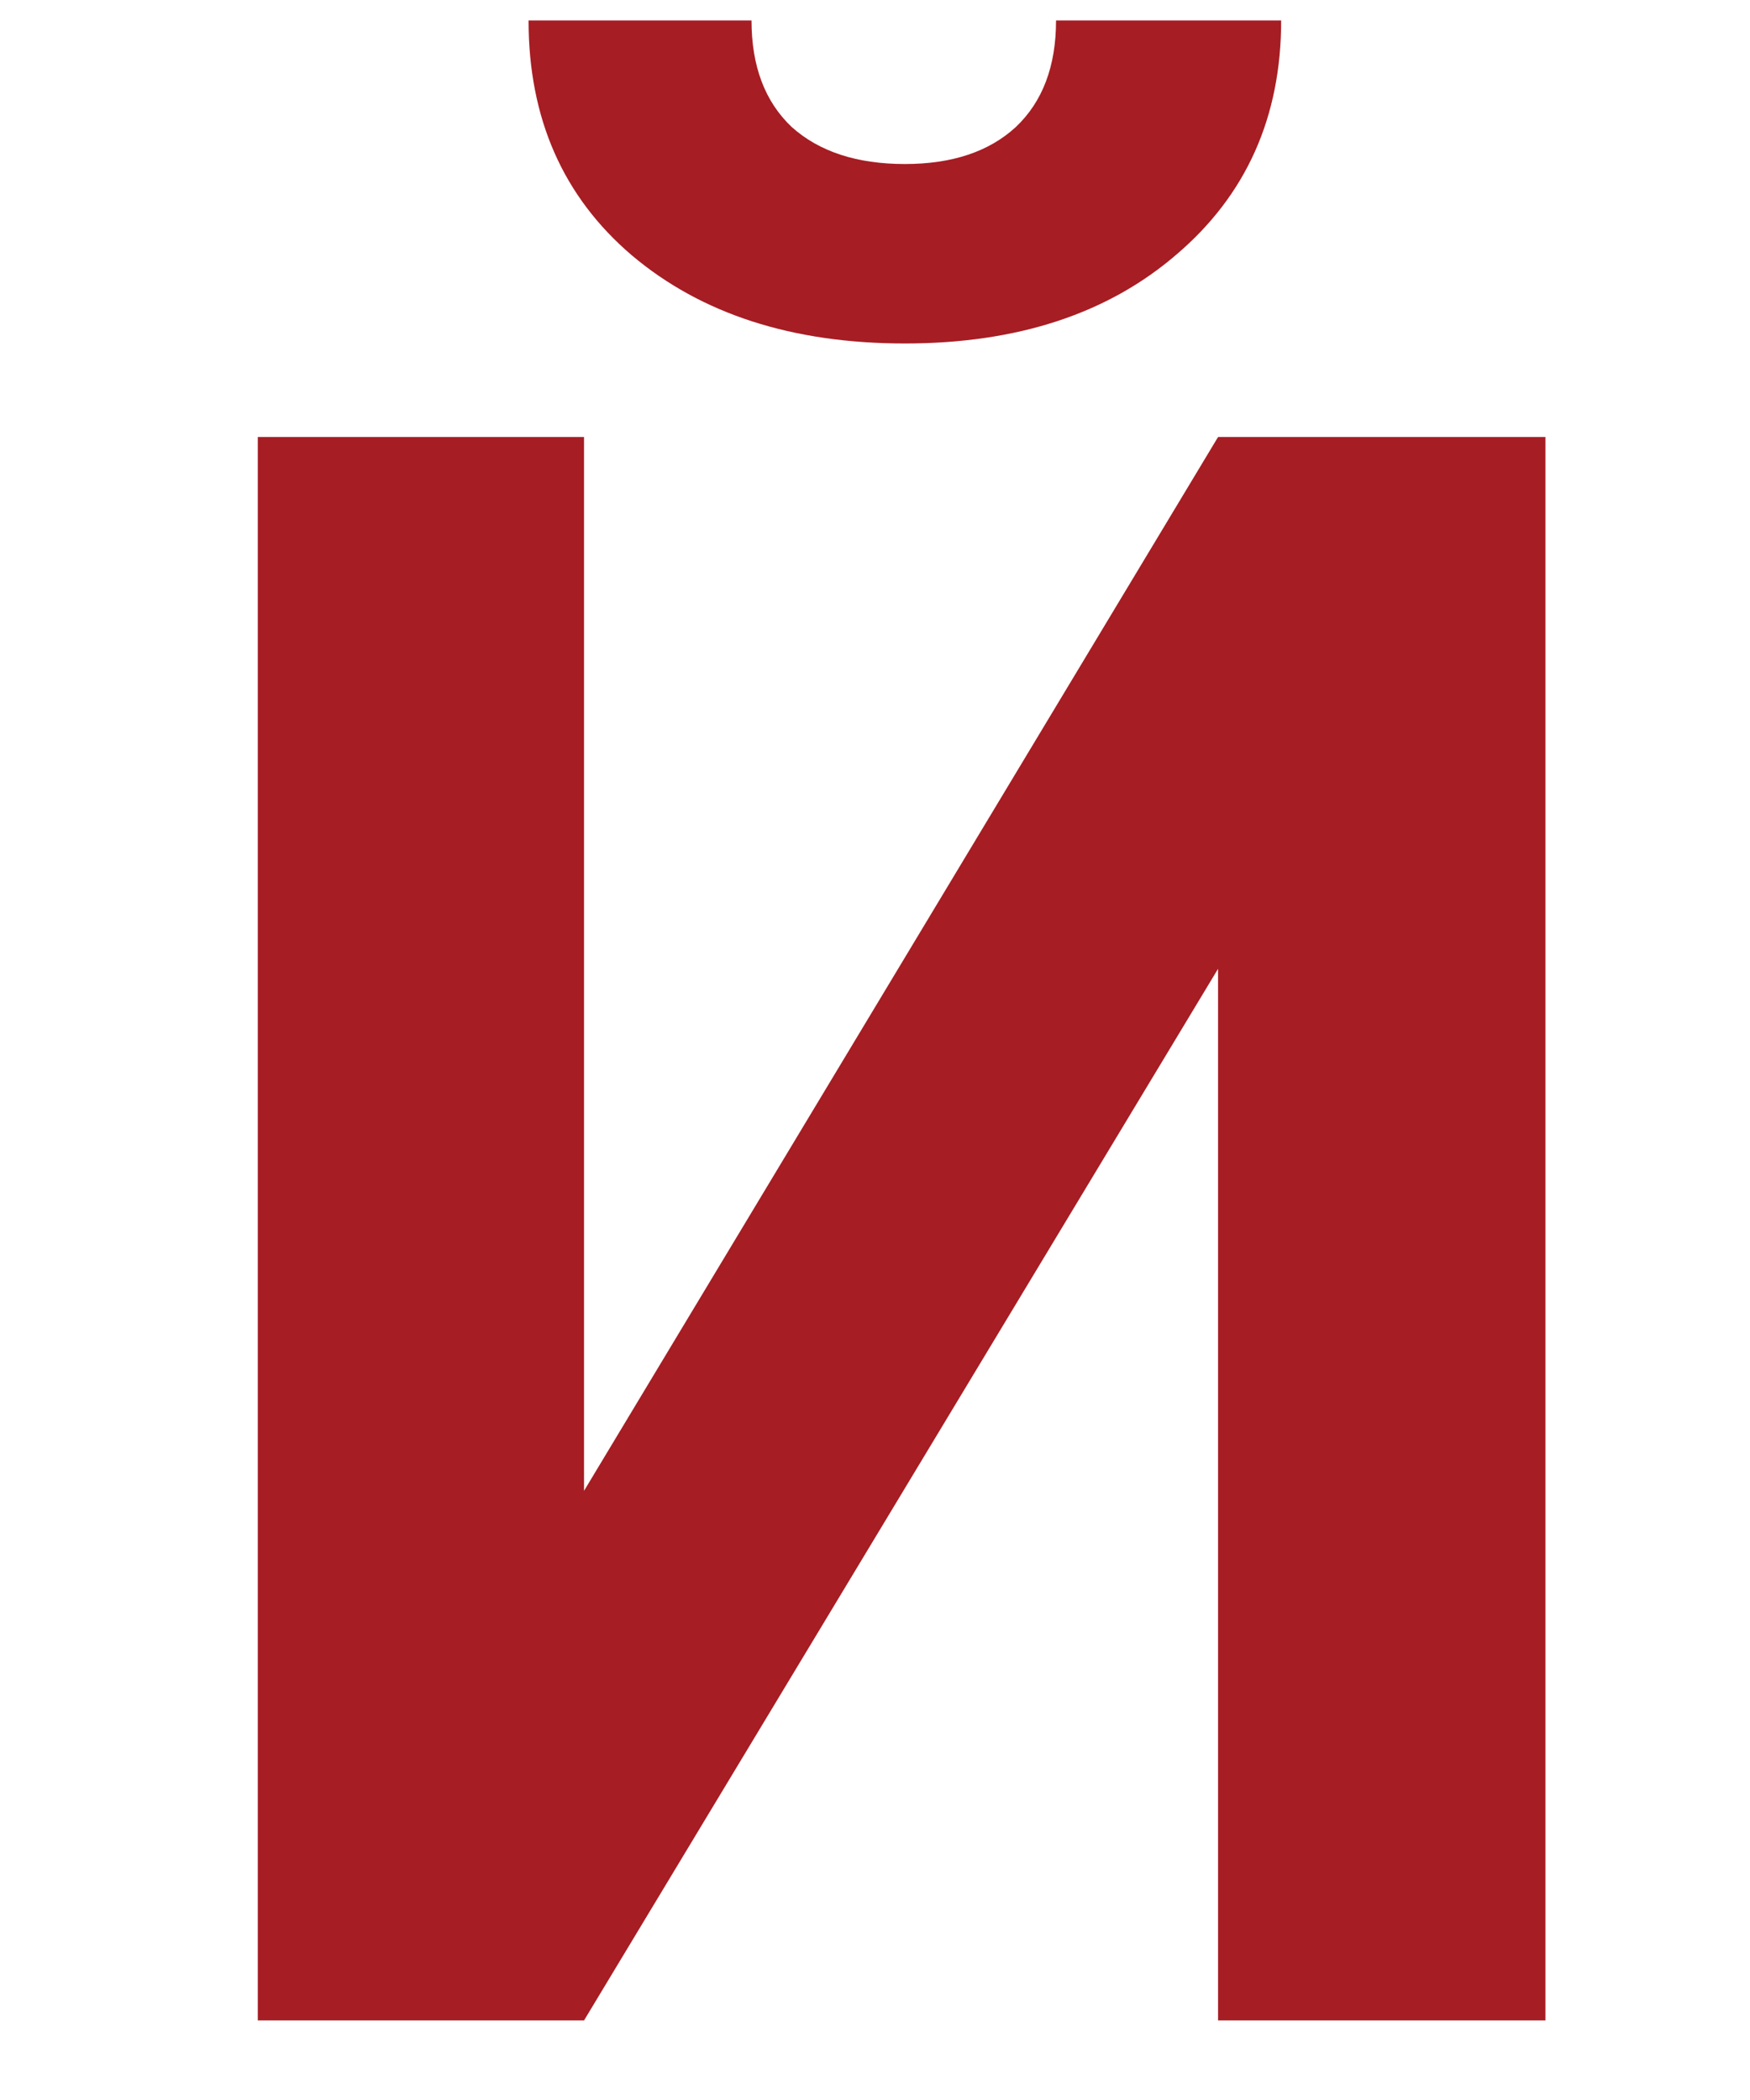 <?xml version="1.0" encoding="UTF-8"?> <svg xmlns="http://www.w3.org/2000/svg" width="55" height="66" viewBox="0 0 55 66" fill="none"> <path d="M38.282 13.734H48.57V63.5H38.282V30.448L18.355 63.5H8.102V13.734H18.355V46.855L38.282 13.734ZM40.265 0.644C40.265 3.674 39.171 6.124 36.983 7.992C34.819 9.861 31.97 10.795 28.439 10.795C24.907 10.795 22.047 9.872 19.859 8.026C17.695 6.181 16.612 3.72 16.612 0.644H23.619C23.619 2.079 24.041 3.196 24.884 3.993C25.75 4.768 26.935 5.155 28.439 5.155C29.92 5.155 31.082 4.768 31.925 3.993C32.768 3.196 33.19 2.079 33.19 0.644H40.265Z" fill="#A61D23"></path> </svg> 